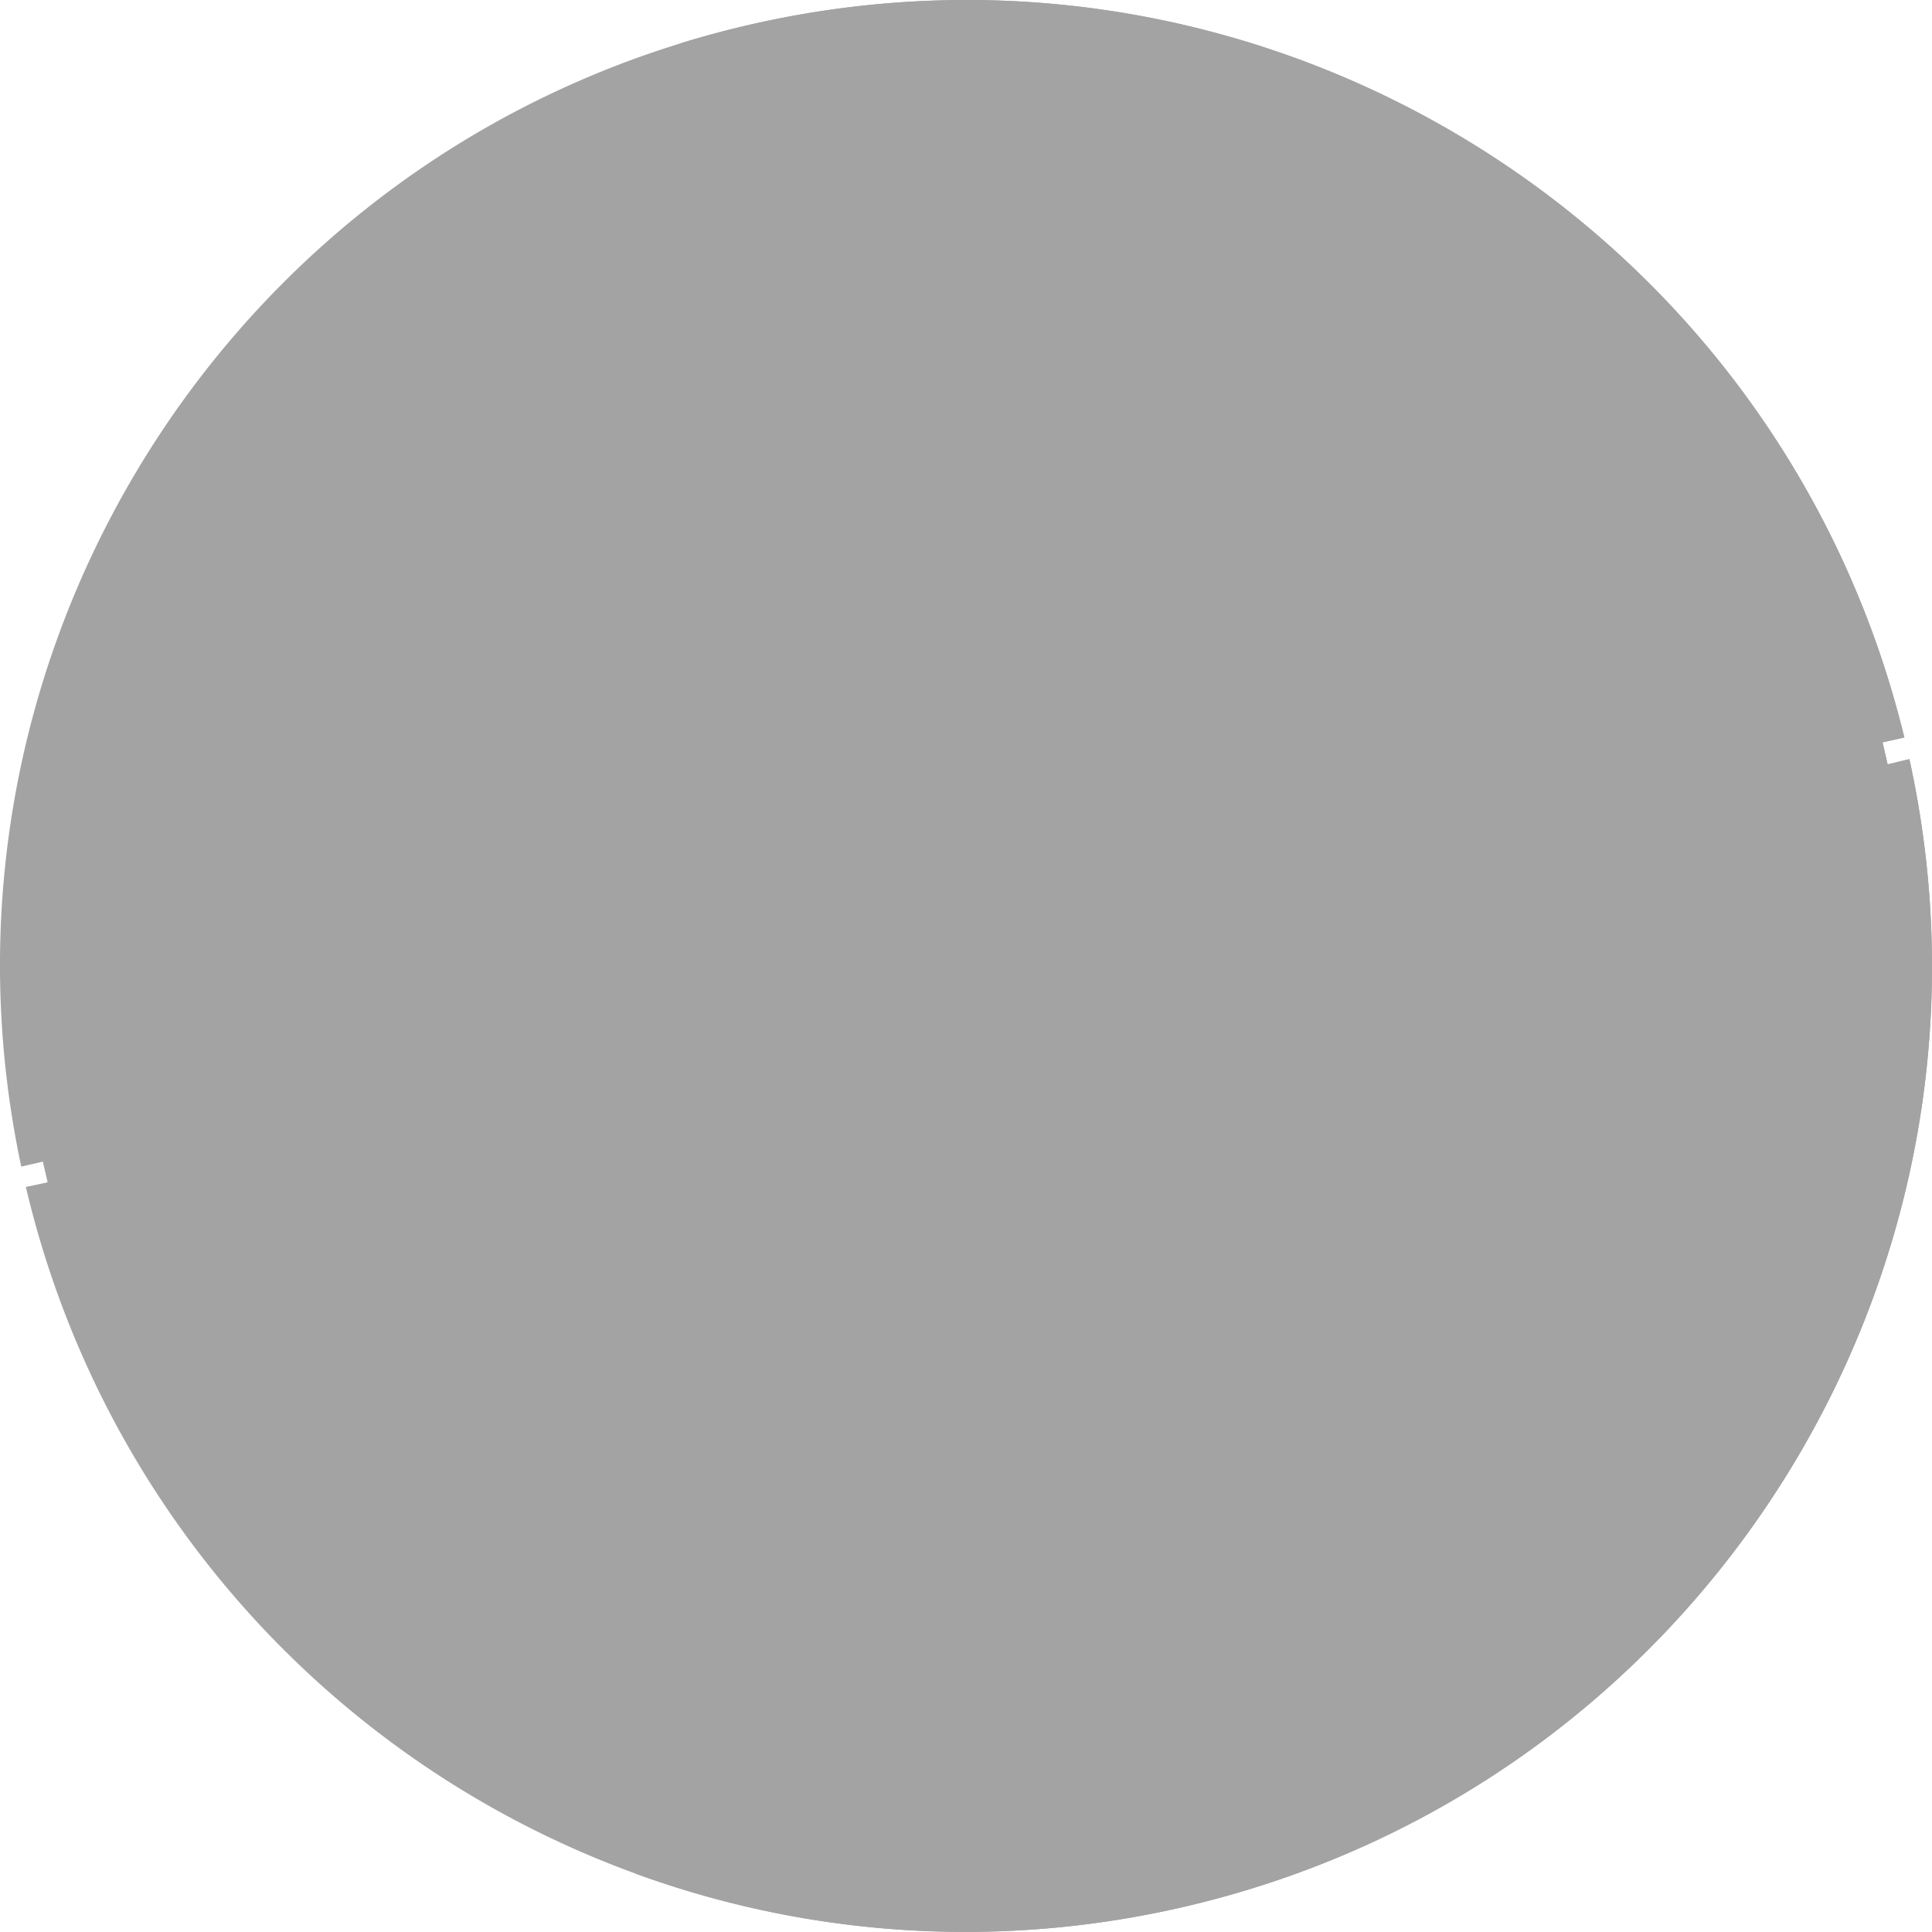 <svg id="death_star" data-name="death star" xmlns="http://www.w3.org/2000/svg" xmlns:xlink="http://www.w3.org/1999/xlink" width="457.796" height="457.788" viewBox="0 0 457.796 457.788">
  <defs>
    <clipPath id="clip-path">
      <rect id="Rectangle_328" data-name="Rectangle 328" width="457.796" height="457.788" fill="none"/>
    </clipPath>
    <clipPath id="clip-path-3">
      <rect id="Rectangle_322" data-name="Rectangle 322" width="102.639" height="118.888" fill="none"/>
    </clipPath>
    <clipPath id="clip-path-4">
      <rect id="Rectangle_323" data-name="Rectangle 323" width="96.629" height="111.926" fill="none"/>
    </clipPath>
    <clipPath id="clip-path-5">
      <rect id="Rectangle_324" data-name="Rectangle 324" width="437.08" height="104.252" fill="none"/>
    </clipPath>
    <clipPath id="clip-path-6">
      <rect id="Rectangle_325" data-name="Rectangle 325" width="317.37" height="457.784" fill="none"/>
    </clipPath>
    <clipPath id="clip-path-7">
      <rect id="Rectangle_326" data-name="Rectangle 326" width="63.673" height="84.464" fill="none"/>
    </clipPath>
  </defs>
  <g id="Groupe_672" data-name="Groupe 672" clip-path="url(#clip-path)">
    <g id="Groupe_671" data-name="Groupe 671">
      <g id="Groupe_670" data-name="Groupe 670" clip-path="url(#clip-path)">
        <path id="Tracé_1036" data-name="Tracé 1036" d="M6.125,281.265c.08.344.16.686.252,1.026A228.749,228.749,0,0,0,280.425,451.861C402.514,423.646,479,302.608,452.579,180.527l-.149-.644c-1.569.38-3.3.793-5.163,1.24l-1.207-5.218c1.875-.418,3.607-.8,5.185-1.152l-.064-.271c-.032-.145-.083-.3-.12-.455C421.176,52.852,299.4-22.274,177.368,5.928Q169.286,7.8,161.478,10.2C49.195,44.689-19.461,159.609,4.9,275.782l.152.657c1.554-.374,3.272-.756,5.131-1.186l1.132,4.9c-1.879.4-3.615.775-5.194,1.108" transform="translate(0 0)" fill="#a3a3a3"/>
        <g id="Groupe_657" data-name="Groupe 657" transform="translate(60.974 115.601)" style="mix-blend-mode: multiply;isolation: isolate">
          <g id="Groupe_656" data-name="Groupe 656">
            <g id="Groupe_655" data-name="Groupe 655" clip-path="url(#clip-path-3)">
              <path id="Tracé_1037" data-name="Tracé 1037" d="M198.343,277.265c-15.095,30.615-46.774,45.848-70.76,34.024s-31.19-46.232-16.093-76.85,46.775-45.85,70.758-34.024,31.192,46.231,16.1,76.849" transform="translate(-103.596 -196.407)" fill="#a3a3a3"/>
            </g>
          </g>
        </g>
        <g id="Groupe_660" data-name="Groupe 660" transform="translate(62.499 118.319)" style="mix-blend-mode: multiply;isolation: isolate">
          <g id="Groupe_659" data-name="Groupe 659">
            <g id="Groupe_658" data-name="Groupe 658" clip-path="url(#clip-path-4)">
              <path id="Tracé_1038" data-name="Tracé 1038" d="M195.385,277.148c-14.21,28.823-44.034,43.164-66.616,32.033S99.4,265.655,113.617,236.83s44.037-43.165,66.615-32.032,29.366,43.525,15.153,72.349" transform="translate(-106.186 -201.026)" fill="#a3a3a3"/>
            </g>
          </g>
        </g>
        <g id="Groupe_663" data-name="Groupe 663" transform="translate(10.186 175.905)" style="mix-blend-mode: multiply;isolation: isolate">
          <g id="Groupe_662" data-name="Groupe 662">
            <g id="Groupe_661" data-name="Groupe 661" clip-path="url(#clip-path-5)">
              <path id="Tracé_1039" data-name="Tracé 1039" d="M17.307,398.213l1.132,4.9c49.216-10.561,199.235-42.808,218.617-47.288,19.366-4.475,168.374-40.054,217.33-51.746l-1.206-5.218c-48.637,10.925-195.8,43.987-217.813,49.074-22,5.083-169.4,39.06-218.061,50.274" transform="translate(-17.307 -298.865)" fill="#a3a3a3"/>
            </g>
          </g>
        </g>
        <g id="Groupe_666" data-name="Groupe 666" transform="translate(140.426 0.002)" style="mix-blend-mode: multiply;isolation: isolate">
          <g id="Groupe_665" data-name="Groupe 665">
            <g id="Groupe_664" data-name="Groupe 664" clip-path="url(#clip-path-6)">
              <path id="Tracé_1040" data-name="Tracé 1040" d="M378.584,451.861a229.671,229.671,0,0,1-47.871,5.894h-.022a227.591,227.591,0,0,1-81.972-13.808,1570.818,1570.818,0,0,1-10.074-191.584q3.946-.855,7.834-1.691.035-3.636.088-7.277-3.885.891-7.842,1.806a1562.647,1562.647,0,0,1,20.913-235q7.8-2.411,15.89-4.275A229.213,229.213,0,0,1,331.17.037a.1.1,0,0,1,.042,0C432.682,1.8,523.909,71.4,549.221,174.027c.036.158.088.311.12.457l.064.27q-2.367.522-5.185,1.152l1.207,5.218c1.868-.448,3.594-.86,5.163-1.24l.151.645c26.421,122.08-50.067,243.117-172.156,271.331" transform="translate(-238.585 -0.003)" fill="#a3a3a3"/>
            </g>
          </g>
        </g>
        <g id="Groupe_669" data-name="Groupe 669" transform="translate(60.973 135.4)" style="mix-blend-mode: multiply;isolation: isolate">
          <g id="Groupe_668" data-name="Groupe 668">
            <g id="Groupe_667" data-name="Groupe 667" clip-path="url(#clip-path-7)">
              <path id="Tracé_1041" data-name="Tracé 1041" d="M113.061,312.765a42.224,42.224,0,1,0,10.878-82.7,77.191,77.191,0,0,0-12.457,18.22c-11.4,23.126-10.073,48.4,1.579,64.482" transform="translate(-103.594 -230.047)" fill="#a3a3a3"/>
            </g>
          </g>
        </g>
      </g>
    </g>
  </g>
</svg>
